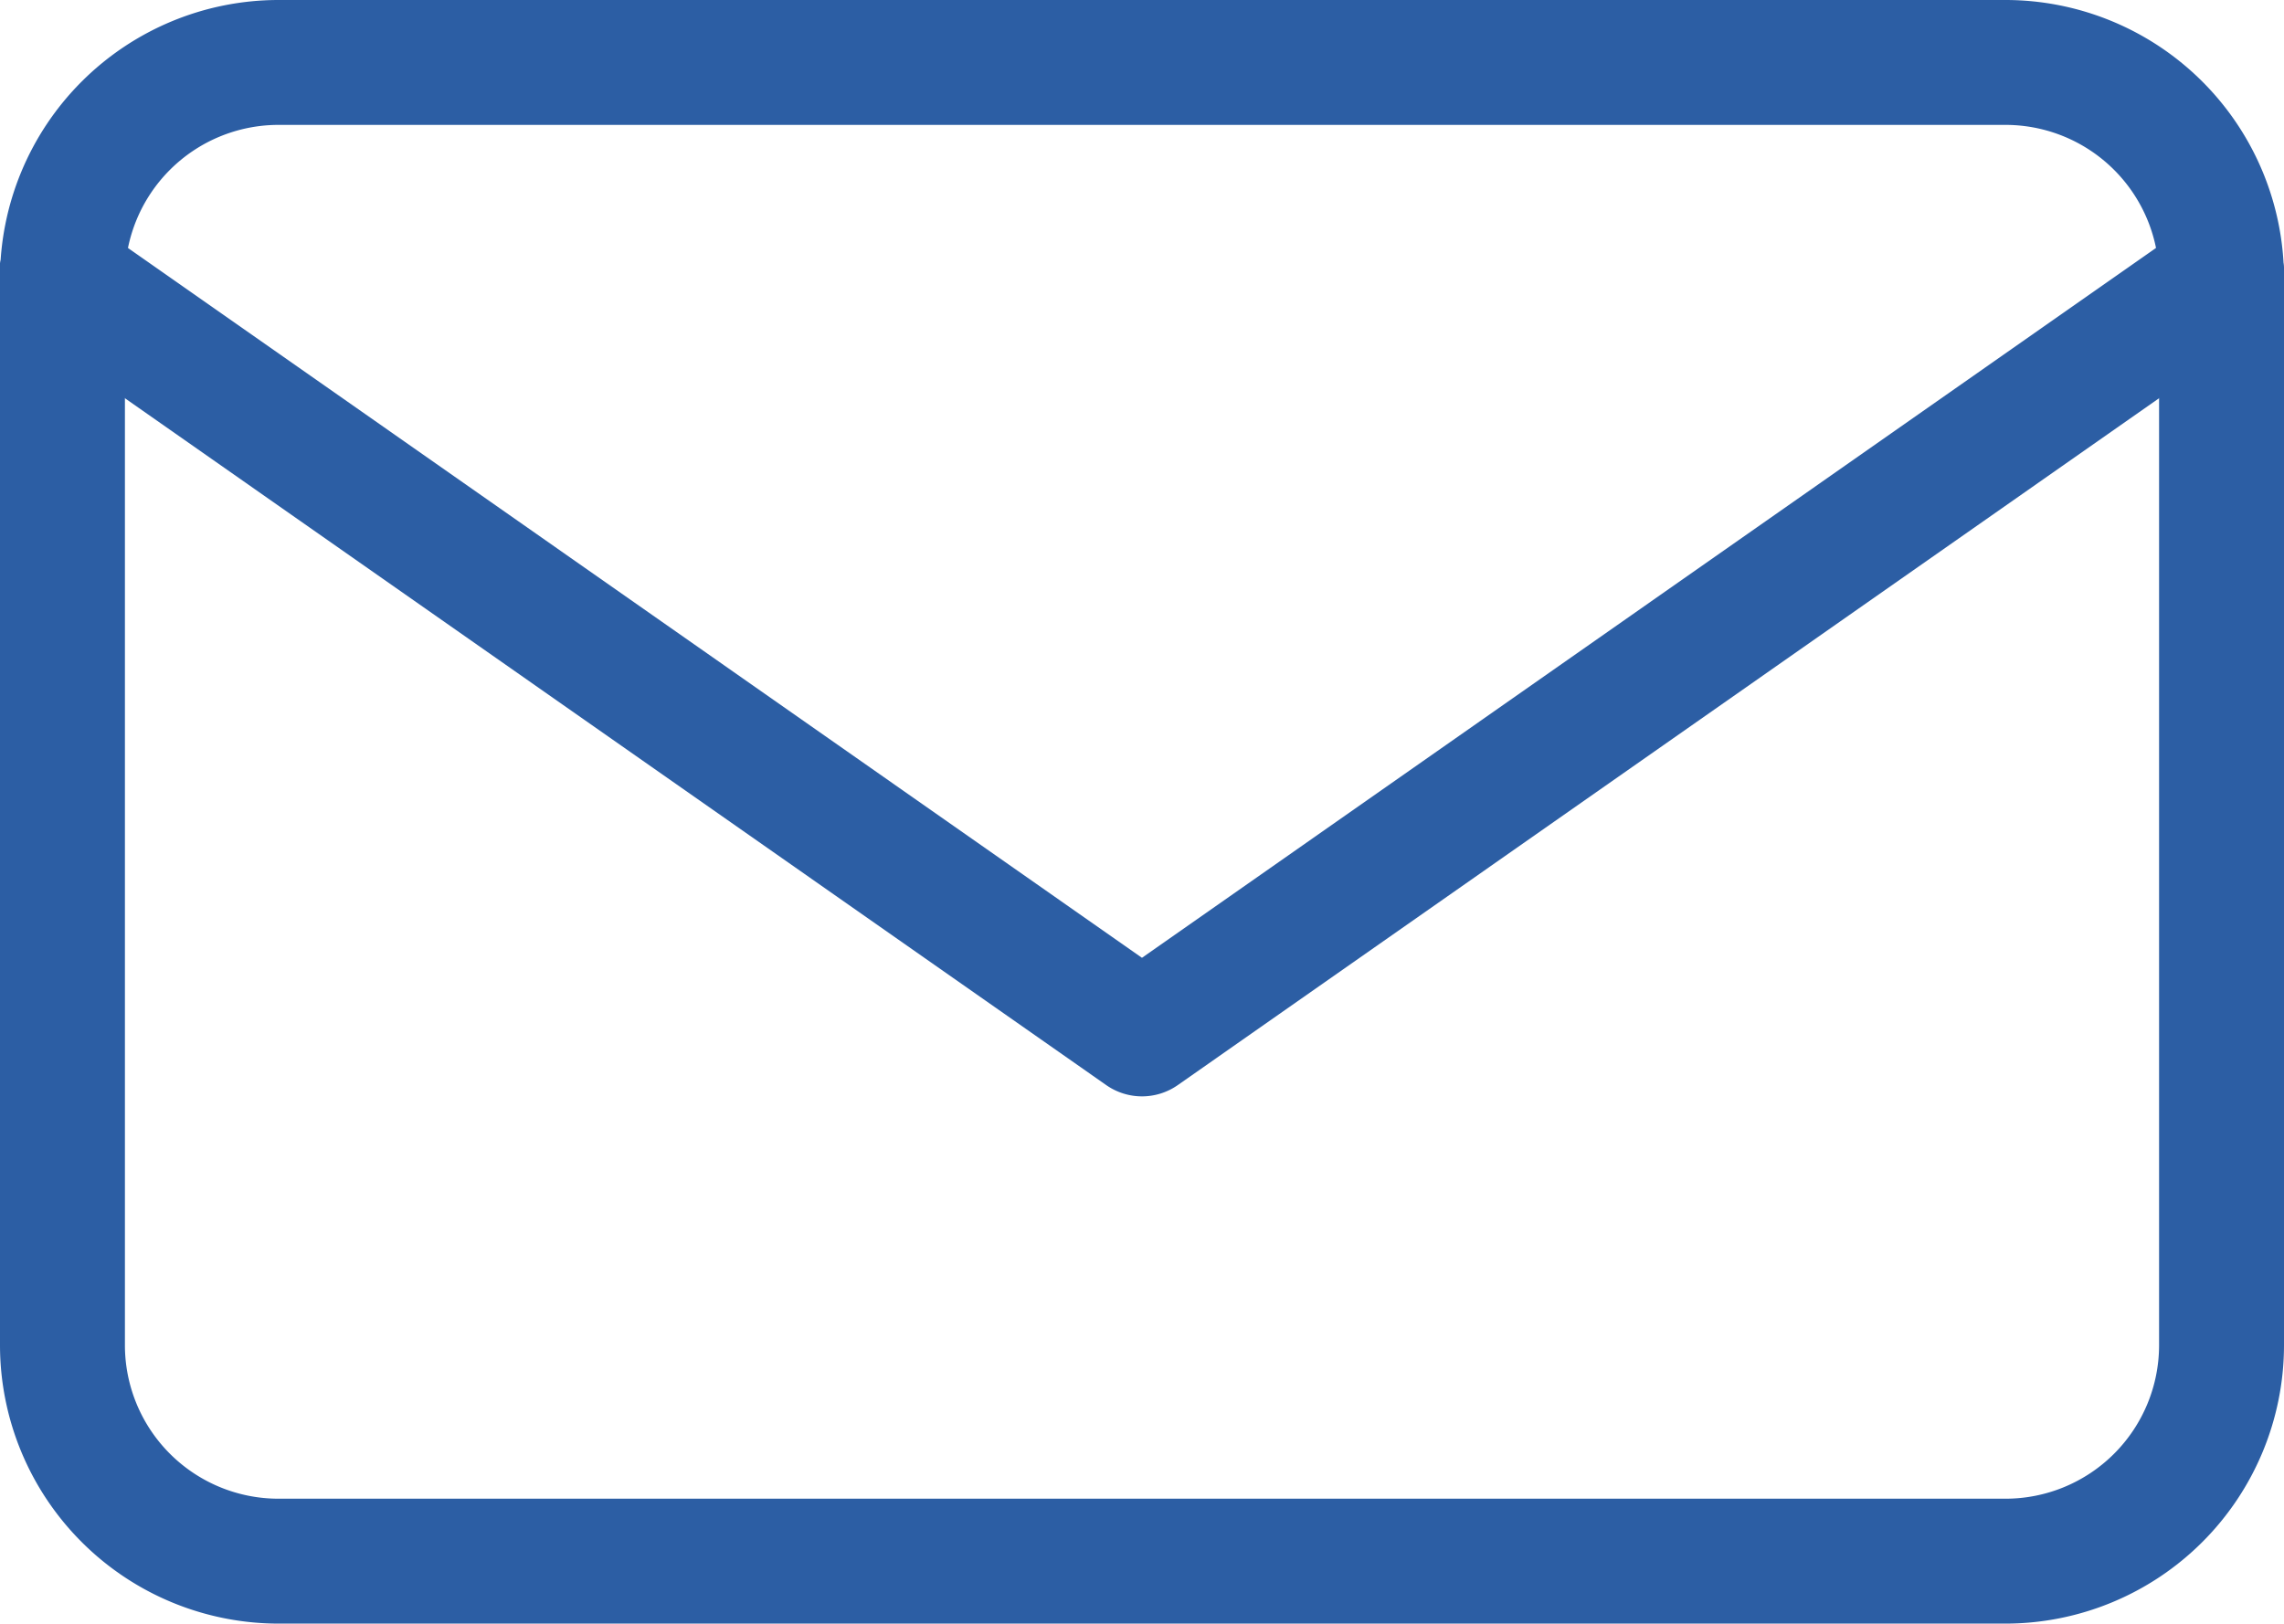<svg xmlns="http://www.w3.org/2000/svg" width="36.567" height="26" viewBox="0 0 36.567 26">
  <g id="Icon_feather-mail" data-name="Icon feather-mail" transform="translate(1 1)">
    <path id="パス_1" data-name="パス 1" d="M6.457,5H34.11a4.462,4.462,0,0,1,4.457,4.457V26.543A4.462,4.462,0,0,1,34.11,31H6.457A4.462,4.462,0,0,1,2,26.543V9.457A4.462,4.462,0,0,1,6.457,5ZM34.11,29a2.459,2.459,0,0,0,2.457-2.457V9.457A2.459,2.459,0,0,0,34.11,7H6.457A2.459,2.459,0,0,0,4,9.457V26.543A2.459,2.459,0,0,0,6.457,29Z" transform="translate(-3 -6)" fill="#2c5ea4"/>
    <path id="パス_2" data-name="パス 2" d="M20.283,22.1a1,1,0,0,1-.573-.181L2.427,9.819A1,1,0,1,1,3.573,8.181l16.71,11.7,16.71-11.7A1,1,0,1,1,38.14,9.819l-17.283,12.1A1,1,0,0,1,20.283,22.1Z" transform="translate(-3 -5.543)" fill="#2c5ea4"/>
  </g>
</svg>
